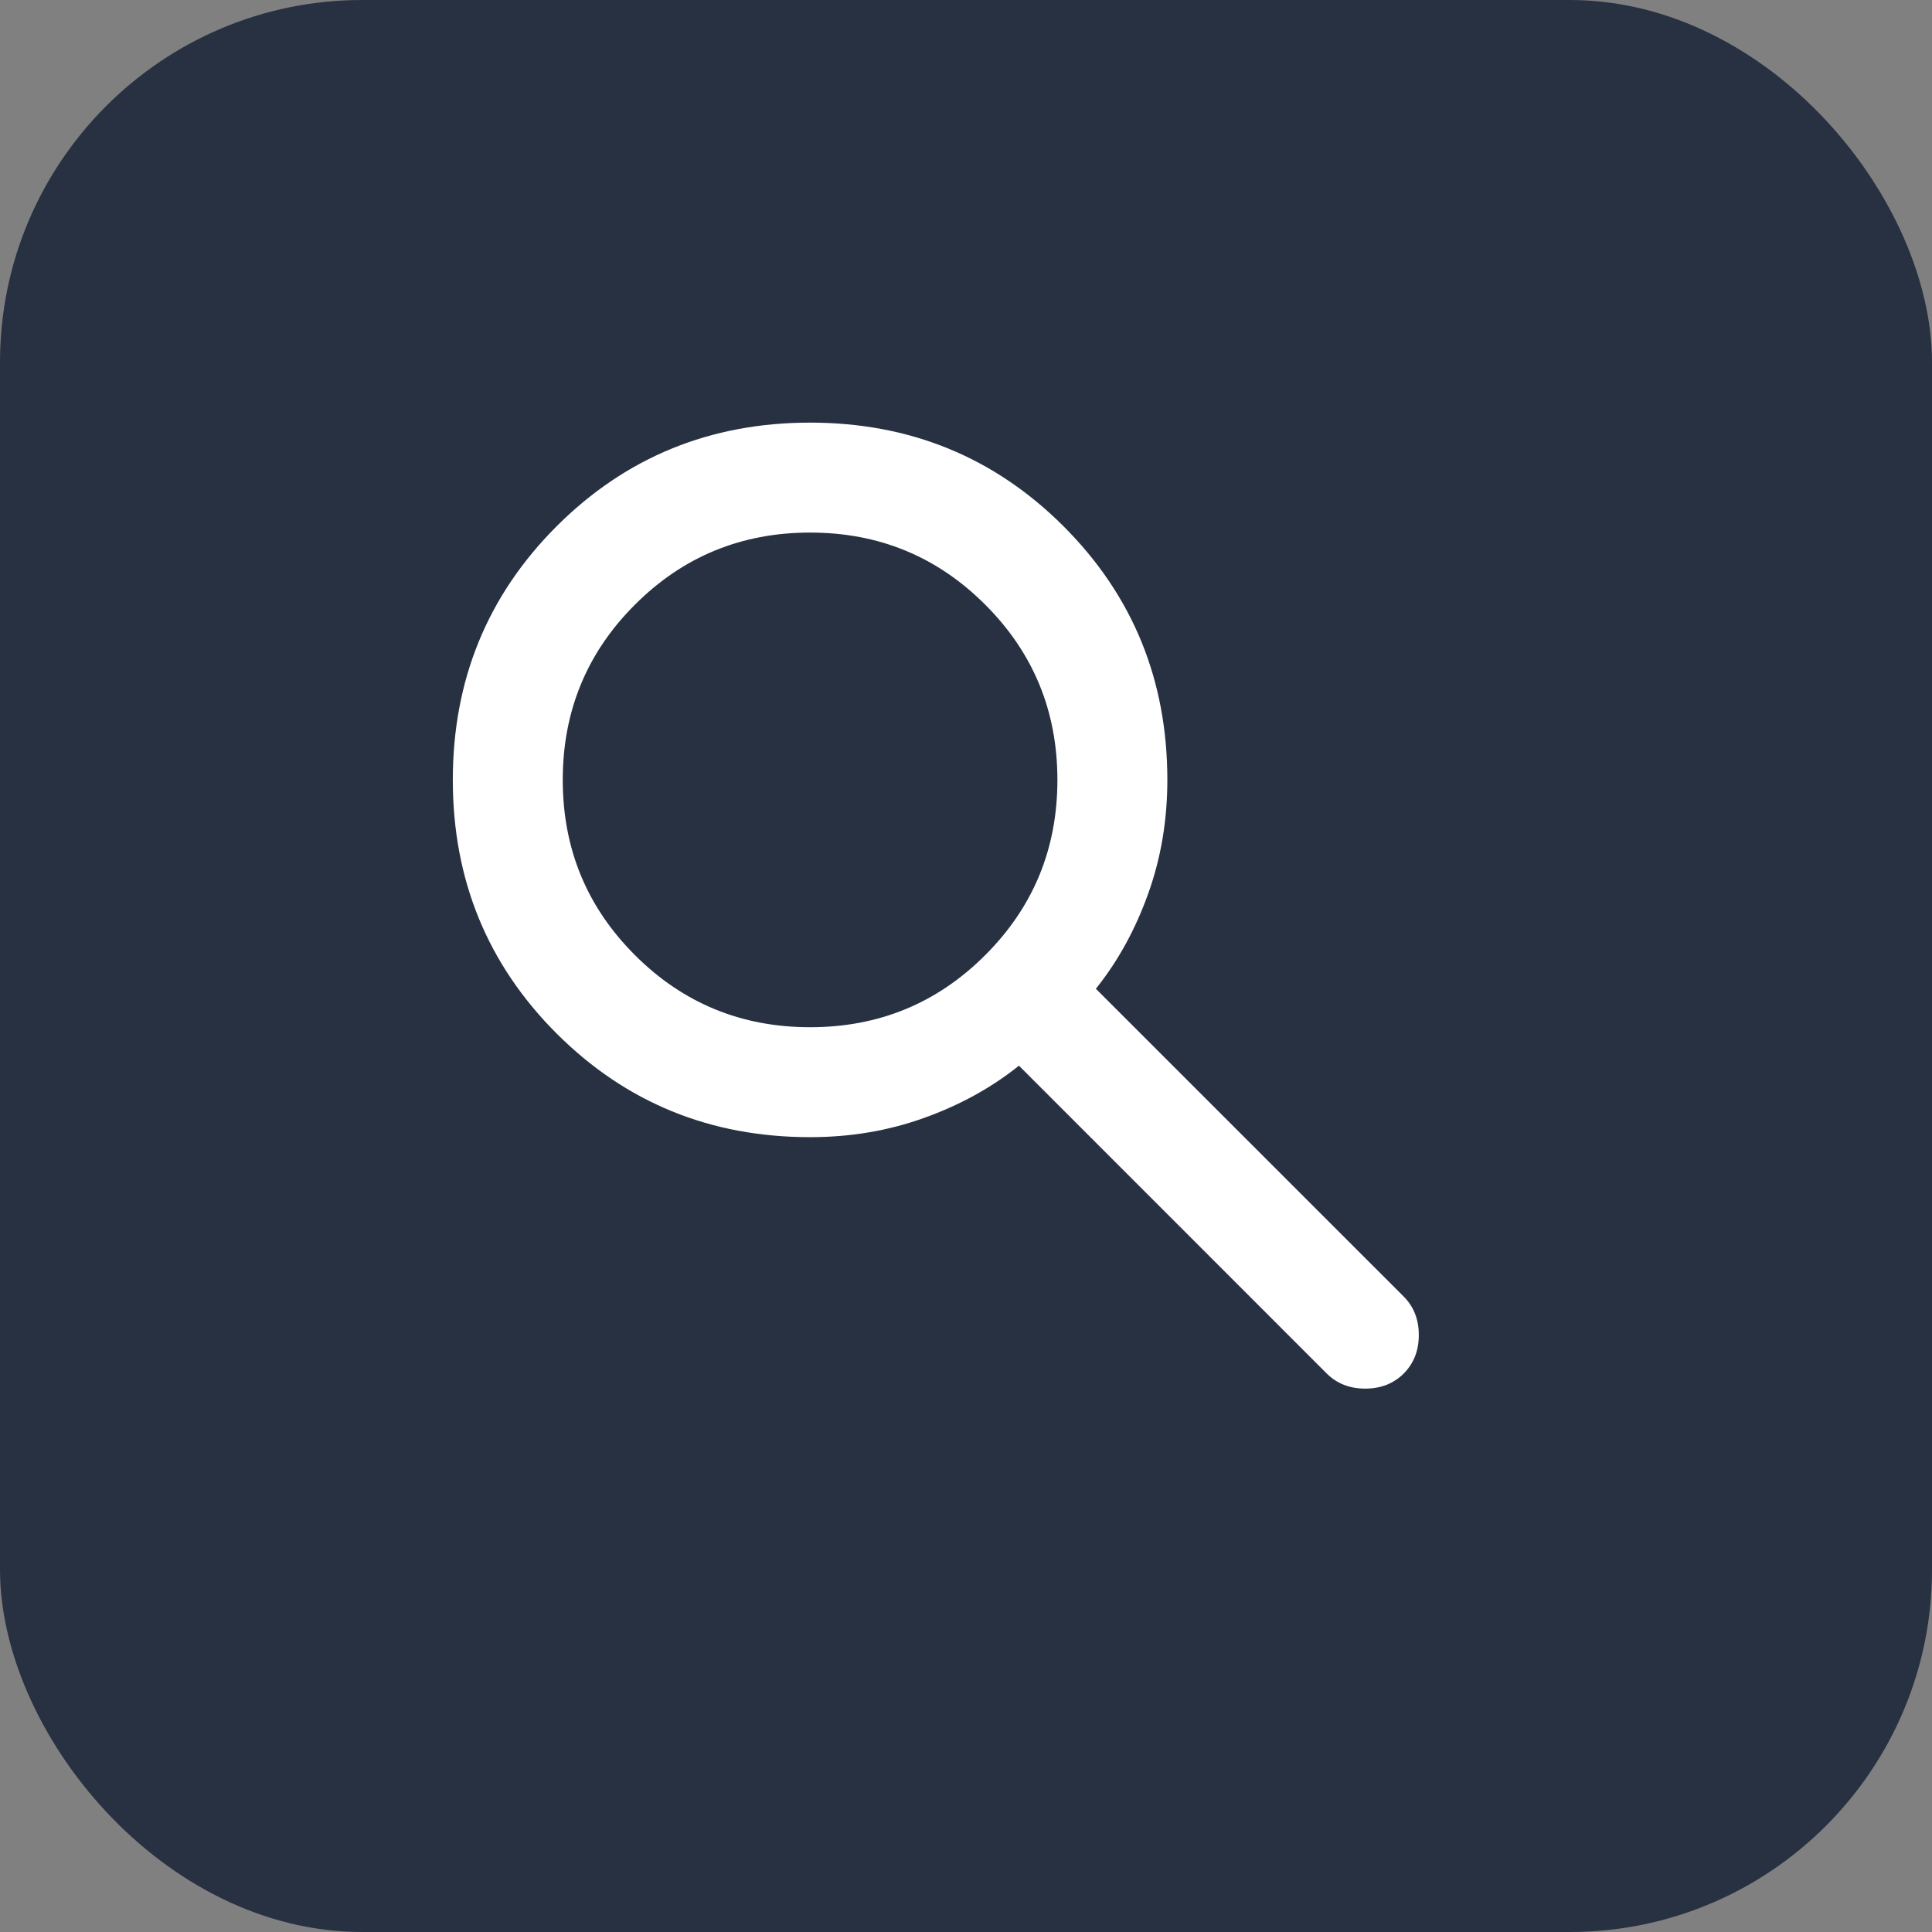 <svg width="32" height="32" viewBox="0 0 32 32" fill="none" xmlns="http://www.w3.org/2000/svg">
<rect x="0" y="0" width="32" height="32" fill="#808080" stroke="none"/>
<rect width="32" height="32" rx="6" fill="#273142"/>
<path d="M13.418 18.835C11.764 18.835 10.364 18.262 9.218 17.117C8.073 15.971 7.5 14.571 7.5 12.918C7.5 11.264 8.073 9.864 9.218 8.718C10.364 7.573 11.764 7 13.418 7C15.071 7 16.471 7.573 17.617 8.718C18.762 9.864 19.335 11.264 19.335 12.918C19.335 13.585 19.229 14.215 19.016 14.806C18.804 15.398 18.516 15.922 18.151 16.377L23.25 21.475C23.416 21.642 23.5 21.854 23.5 22.112C23.5 22.37 23.416 22.583 23.25 22.75C23.083 22.916 22.87 23 22.612 23C22.354 23 22.142 22.916 21.975 22.75L16.877 17.651C16.422 18.016 15.898 18.304 15.306 18.516C14.715 18.729 14.085 18.835 13.418 18.835ZM13.418 17.014C14.556 17.014 15.523 16.616 16.319 15.819C17.116 15.023 17.514 14.056 17.514 12.918C17.514 11.78 17.116 10.812 16.319 10.016C15.523 9.219 14.556 8.821 13.418 8.821C12.28 8.821 11.312 9.219 10.516 10.016C9.719 10.812 9.321 11.78 9.321 12.918C9.321 14.056 9.719 15.023 10.516 15.819C11.312 16.616 12.28 17.014 13.418 17.014Z" fill="white"/>
</svg>
